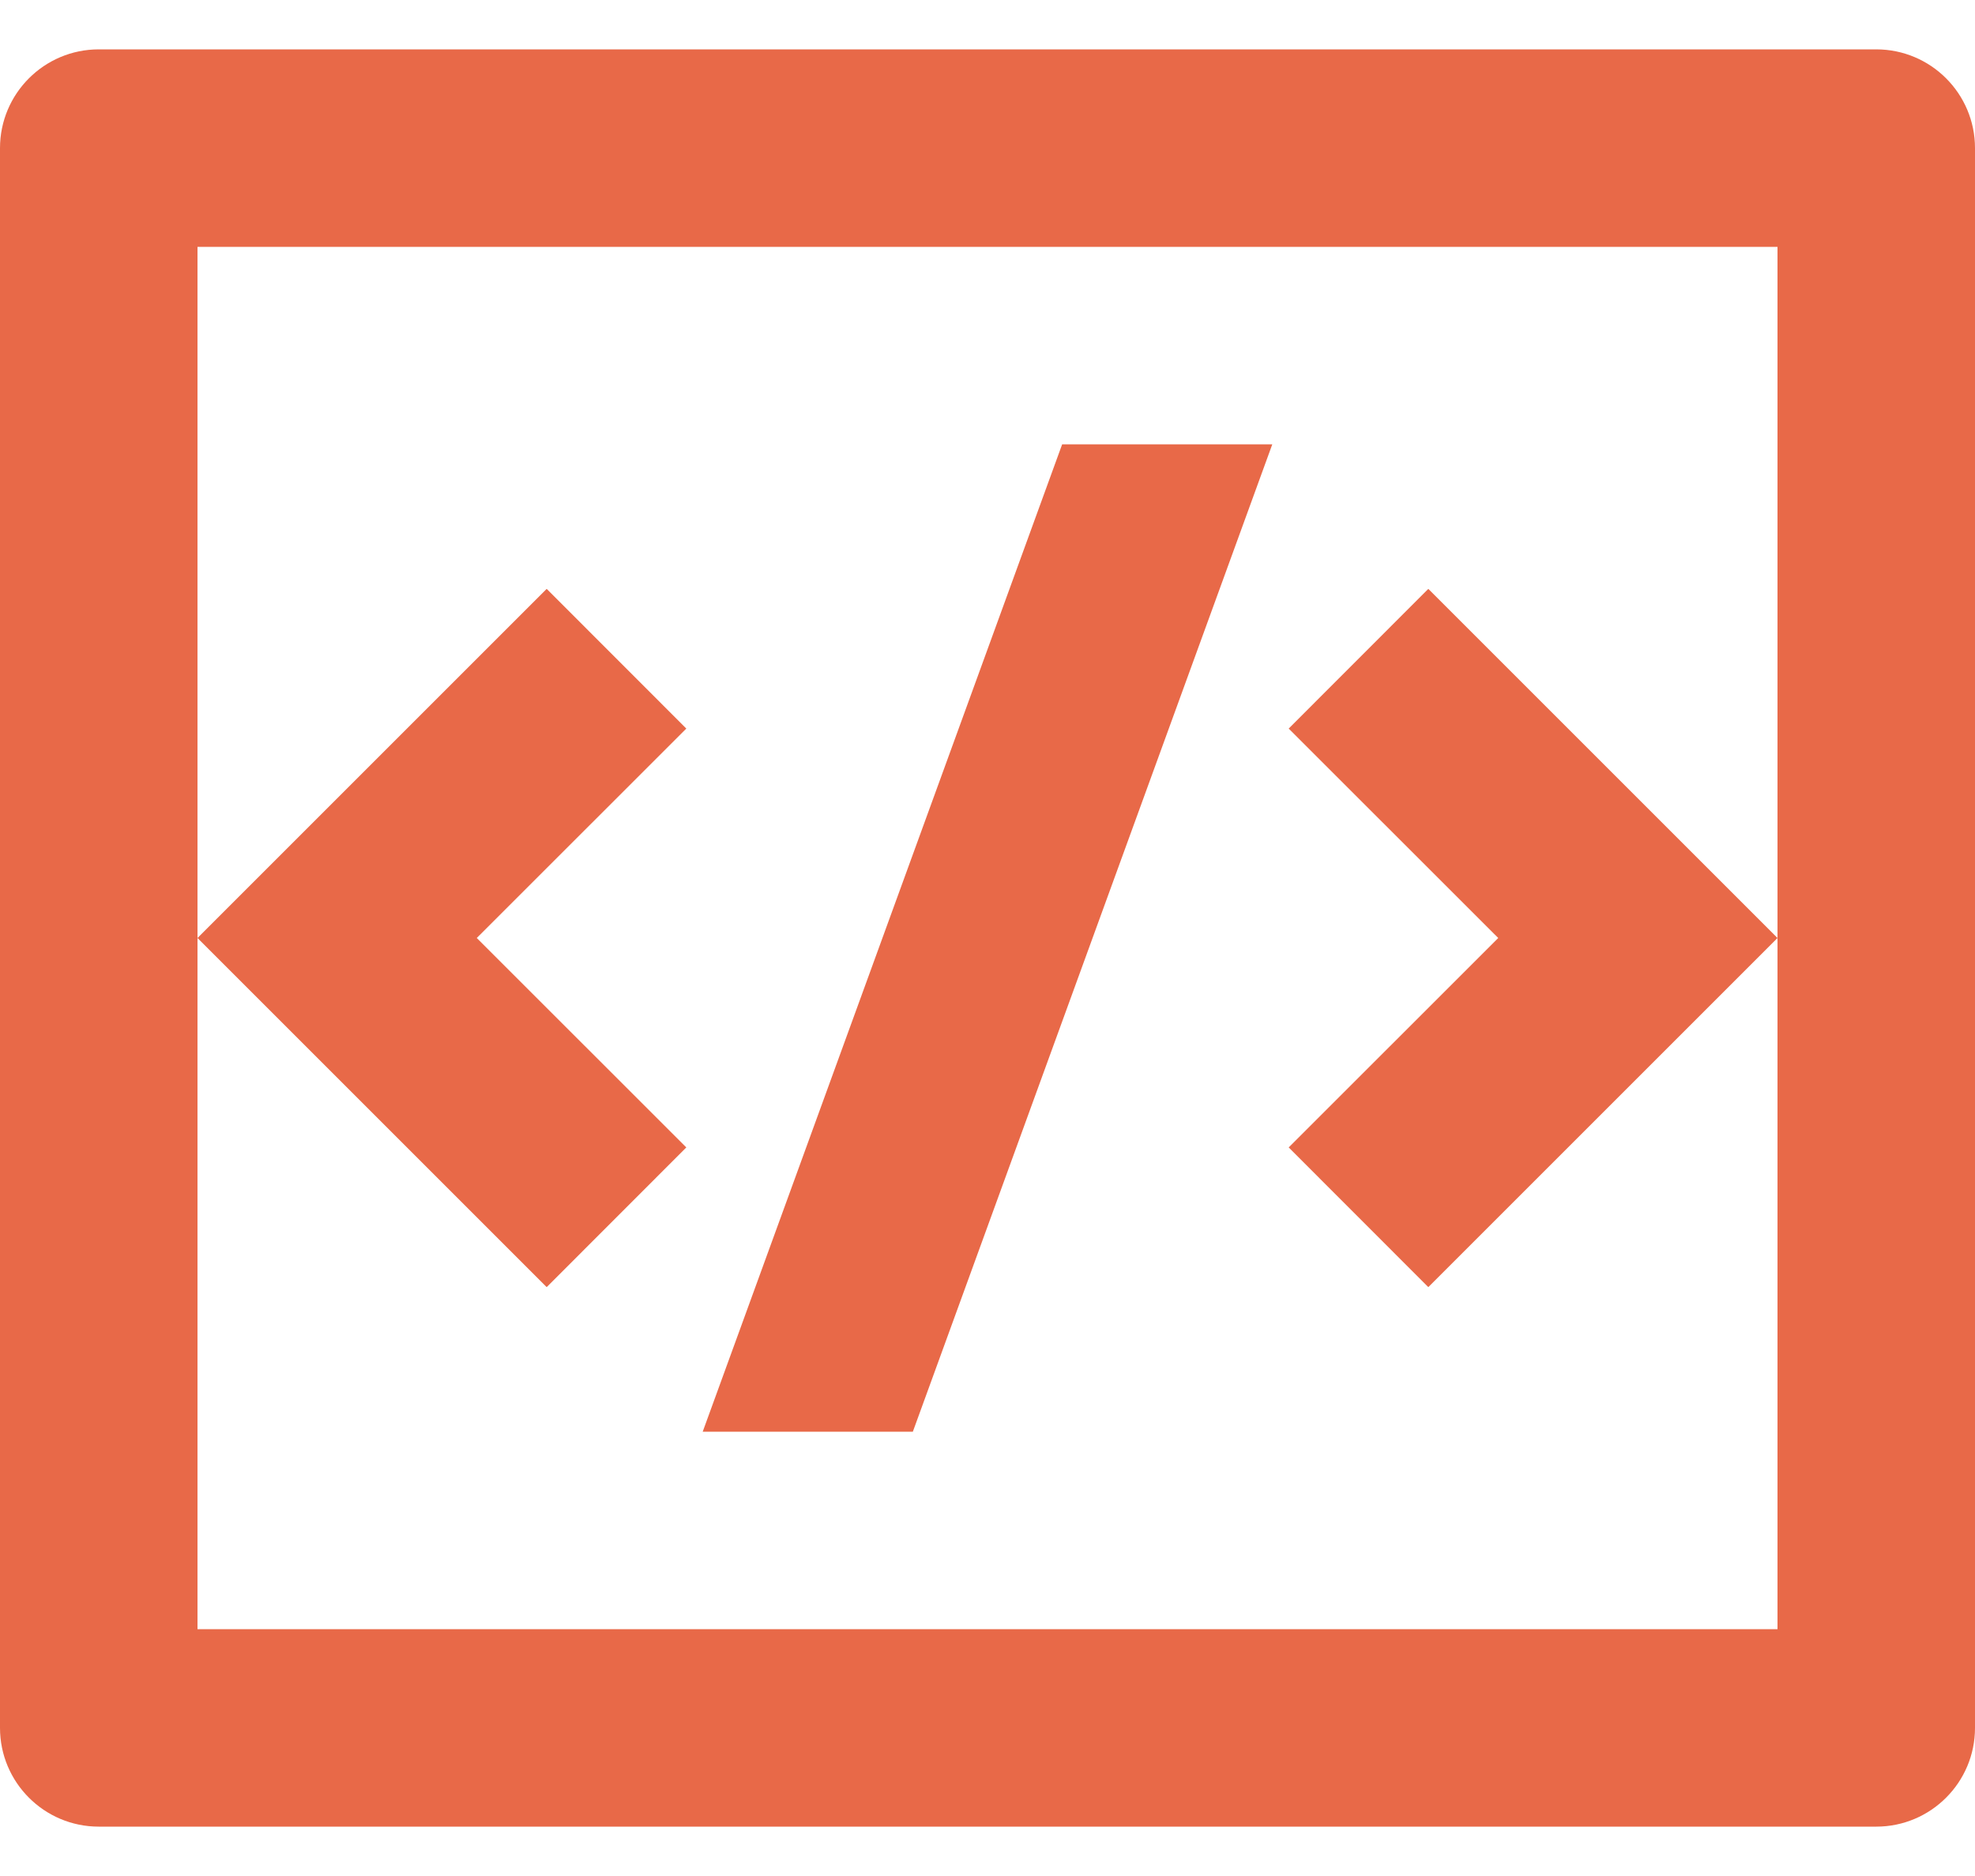 <svg xmlns="http://www.w3.org/2000/svg" fill="none" viewBox="0 0 20 19" height="19" width="20">
<path fill="#E86948" d="M1 0.5H19C19.552 0.5 20 0.948 20 1.5V17.5C20 18.052 19.552 18.5 19 18.5H1C0.448 18.5 0 18.052 0 17.5V1.5C0 0.948 0.448 0.5 1 0.5ZM2 2.5V16.5H18V2.5H2ZM18 9.5L14.464 13.036L13.05 11.621L15.172 9.5L13.05 7.379L14.464 5.964L18 9.5ZM4.828 9.5L6.95 11.621L5.536 13.036L2 9.5L5.536 5.964L6.95 7.379L4.828 9.5ZM9.244 14.5H7.116L10.756 4.5H12.884L9.244 14.5Z"></path>
</svg>
